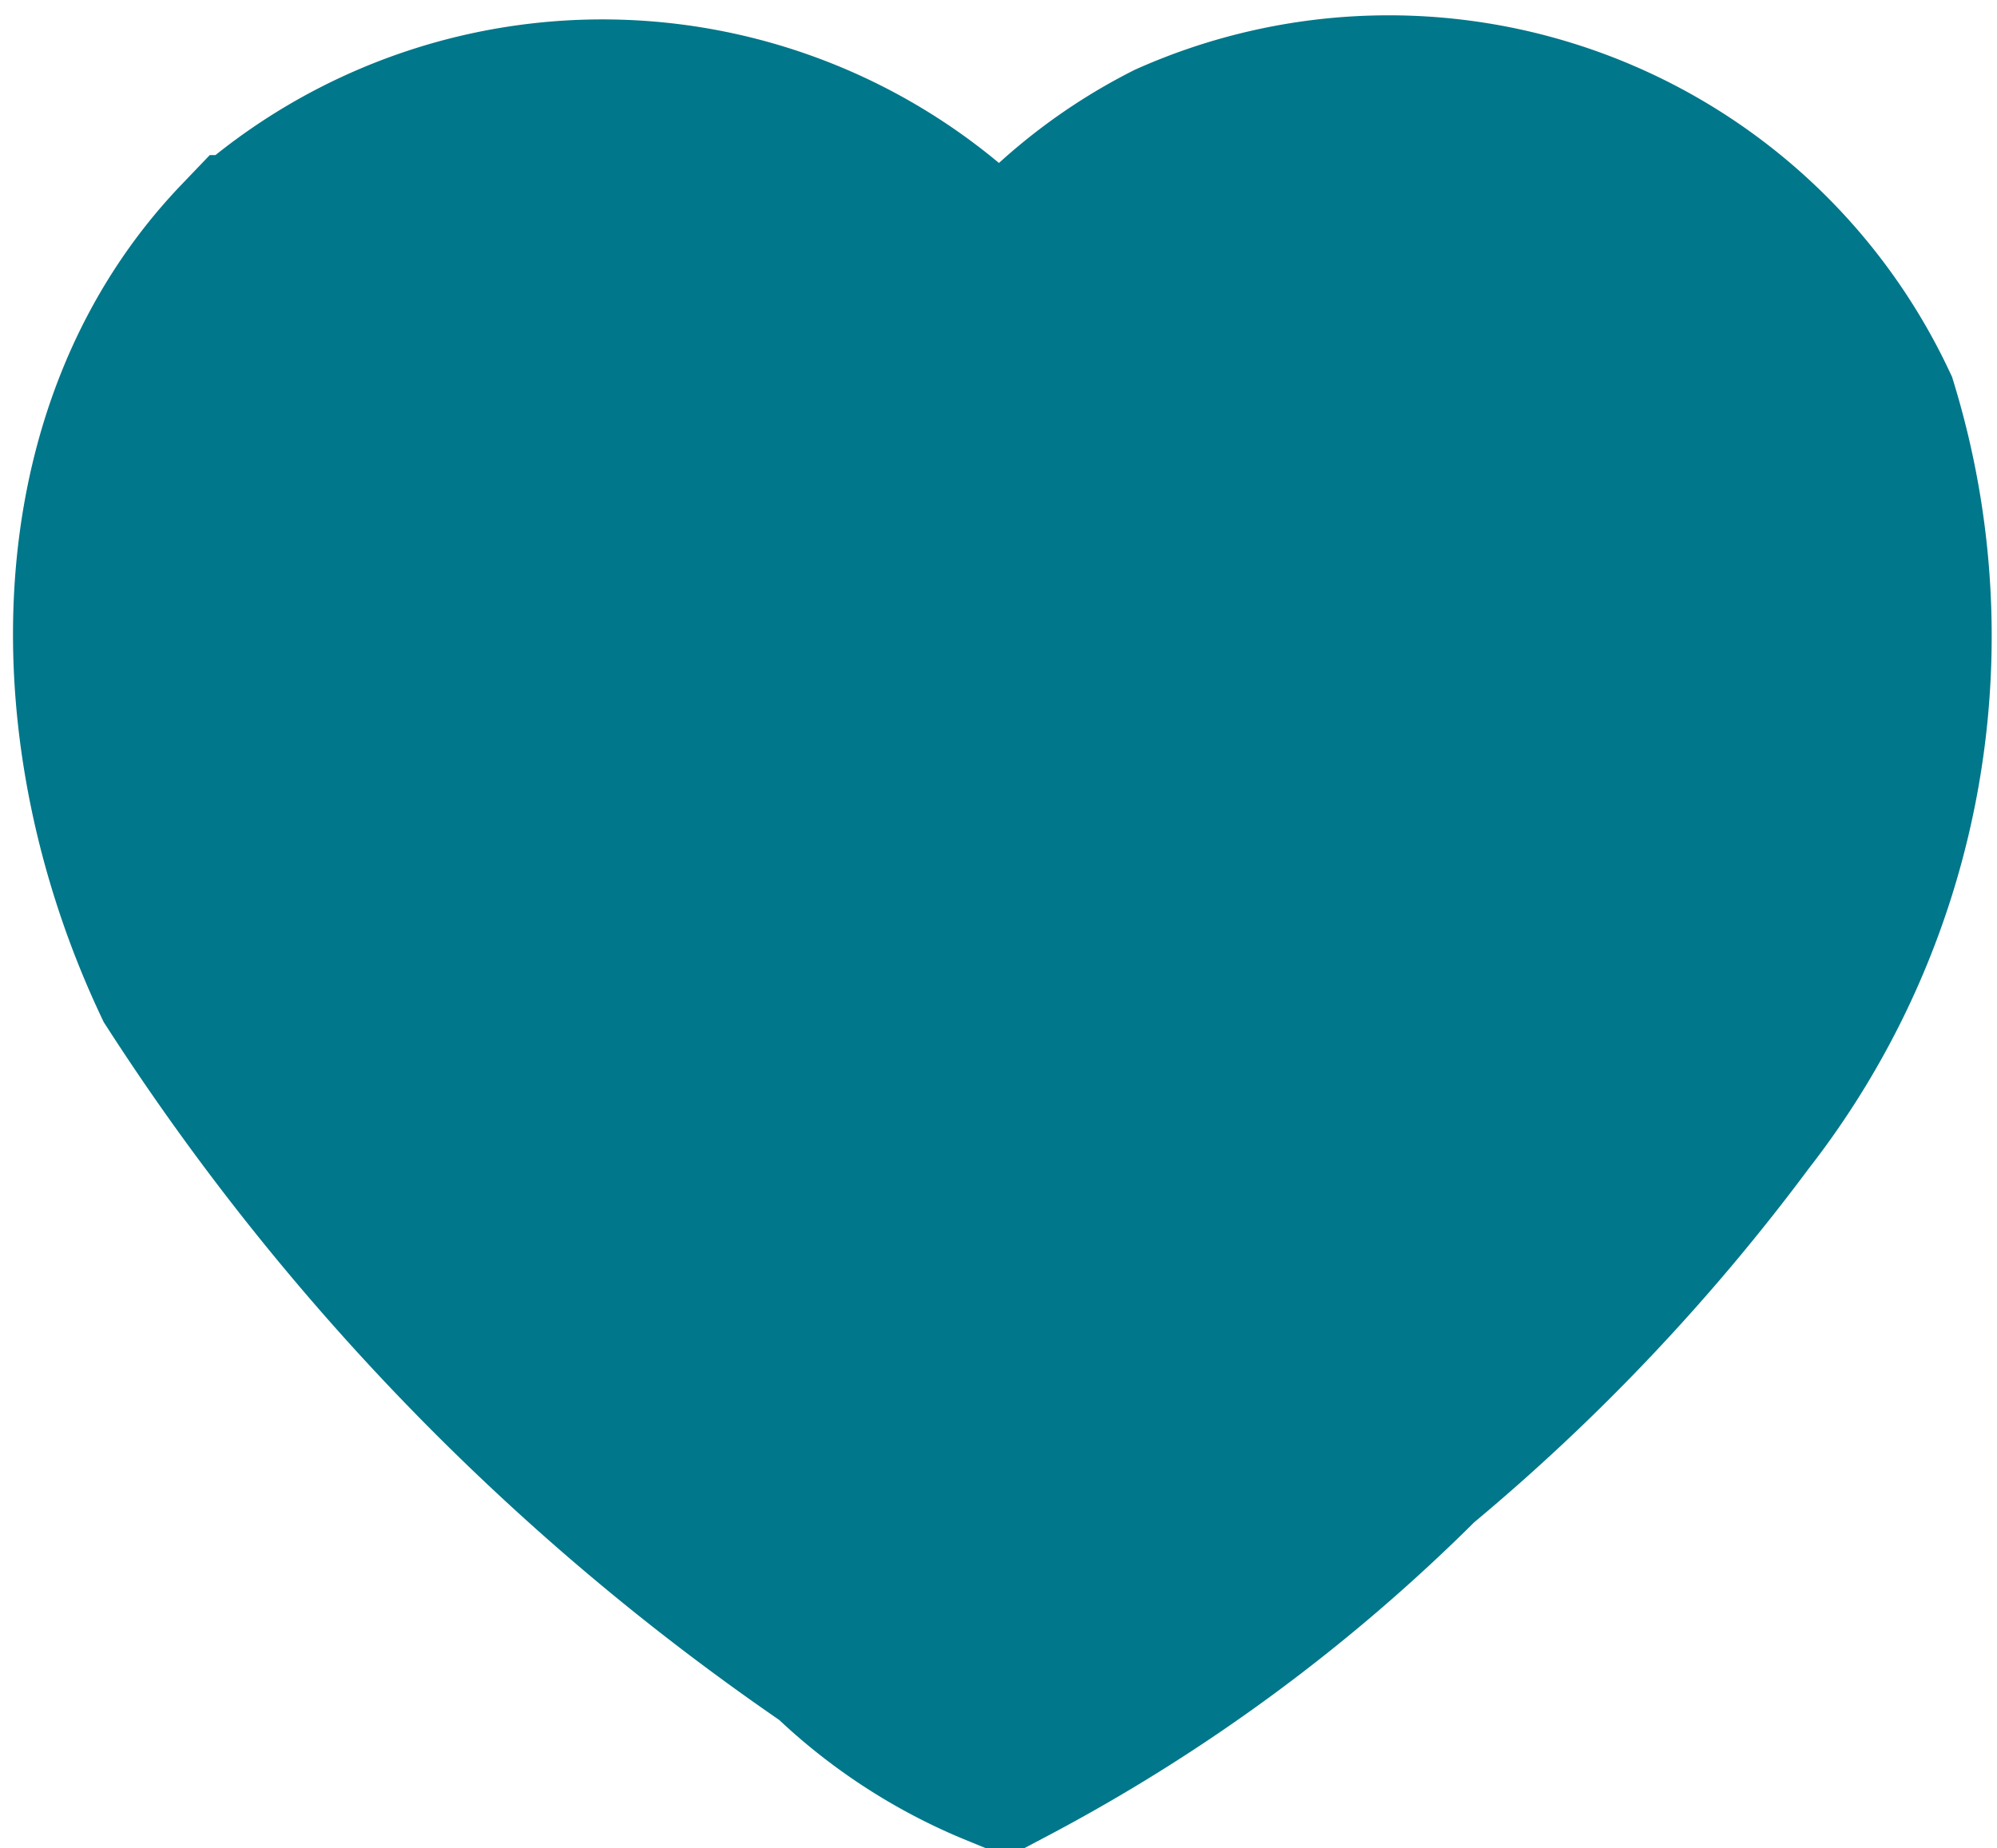 <svg xmlns="http://www.w3.org/2000/svg" width="15.618" height="14.456" viewBox="0 0 15.618 14.456">
    <path d="M13.714 3.842A6.029 6.029 0 0 1 12.7 9.307a15.448 15.448 0 0 1-2.527 2.669 13.278 13.278 0 0 1-3.185 2.347 4.033 4.033 0 0 1-1.271-.83 18.48 18.48 0 0 1-5.1-5.24c-.89-1.887-.891-4.221.493-5.667a4.094 4.094 0 0 1 5.876.389 3.98 3.98 0 0 1 1.361-1.129 4.094 4.094 0 0 1 5.367 1.996z" transform="translate(.851 -.623)" style="fill:#00778a;stroke:#00778a;stroke-width:1.5px" data-name="Grupo 5175"/>
</svg>
